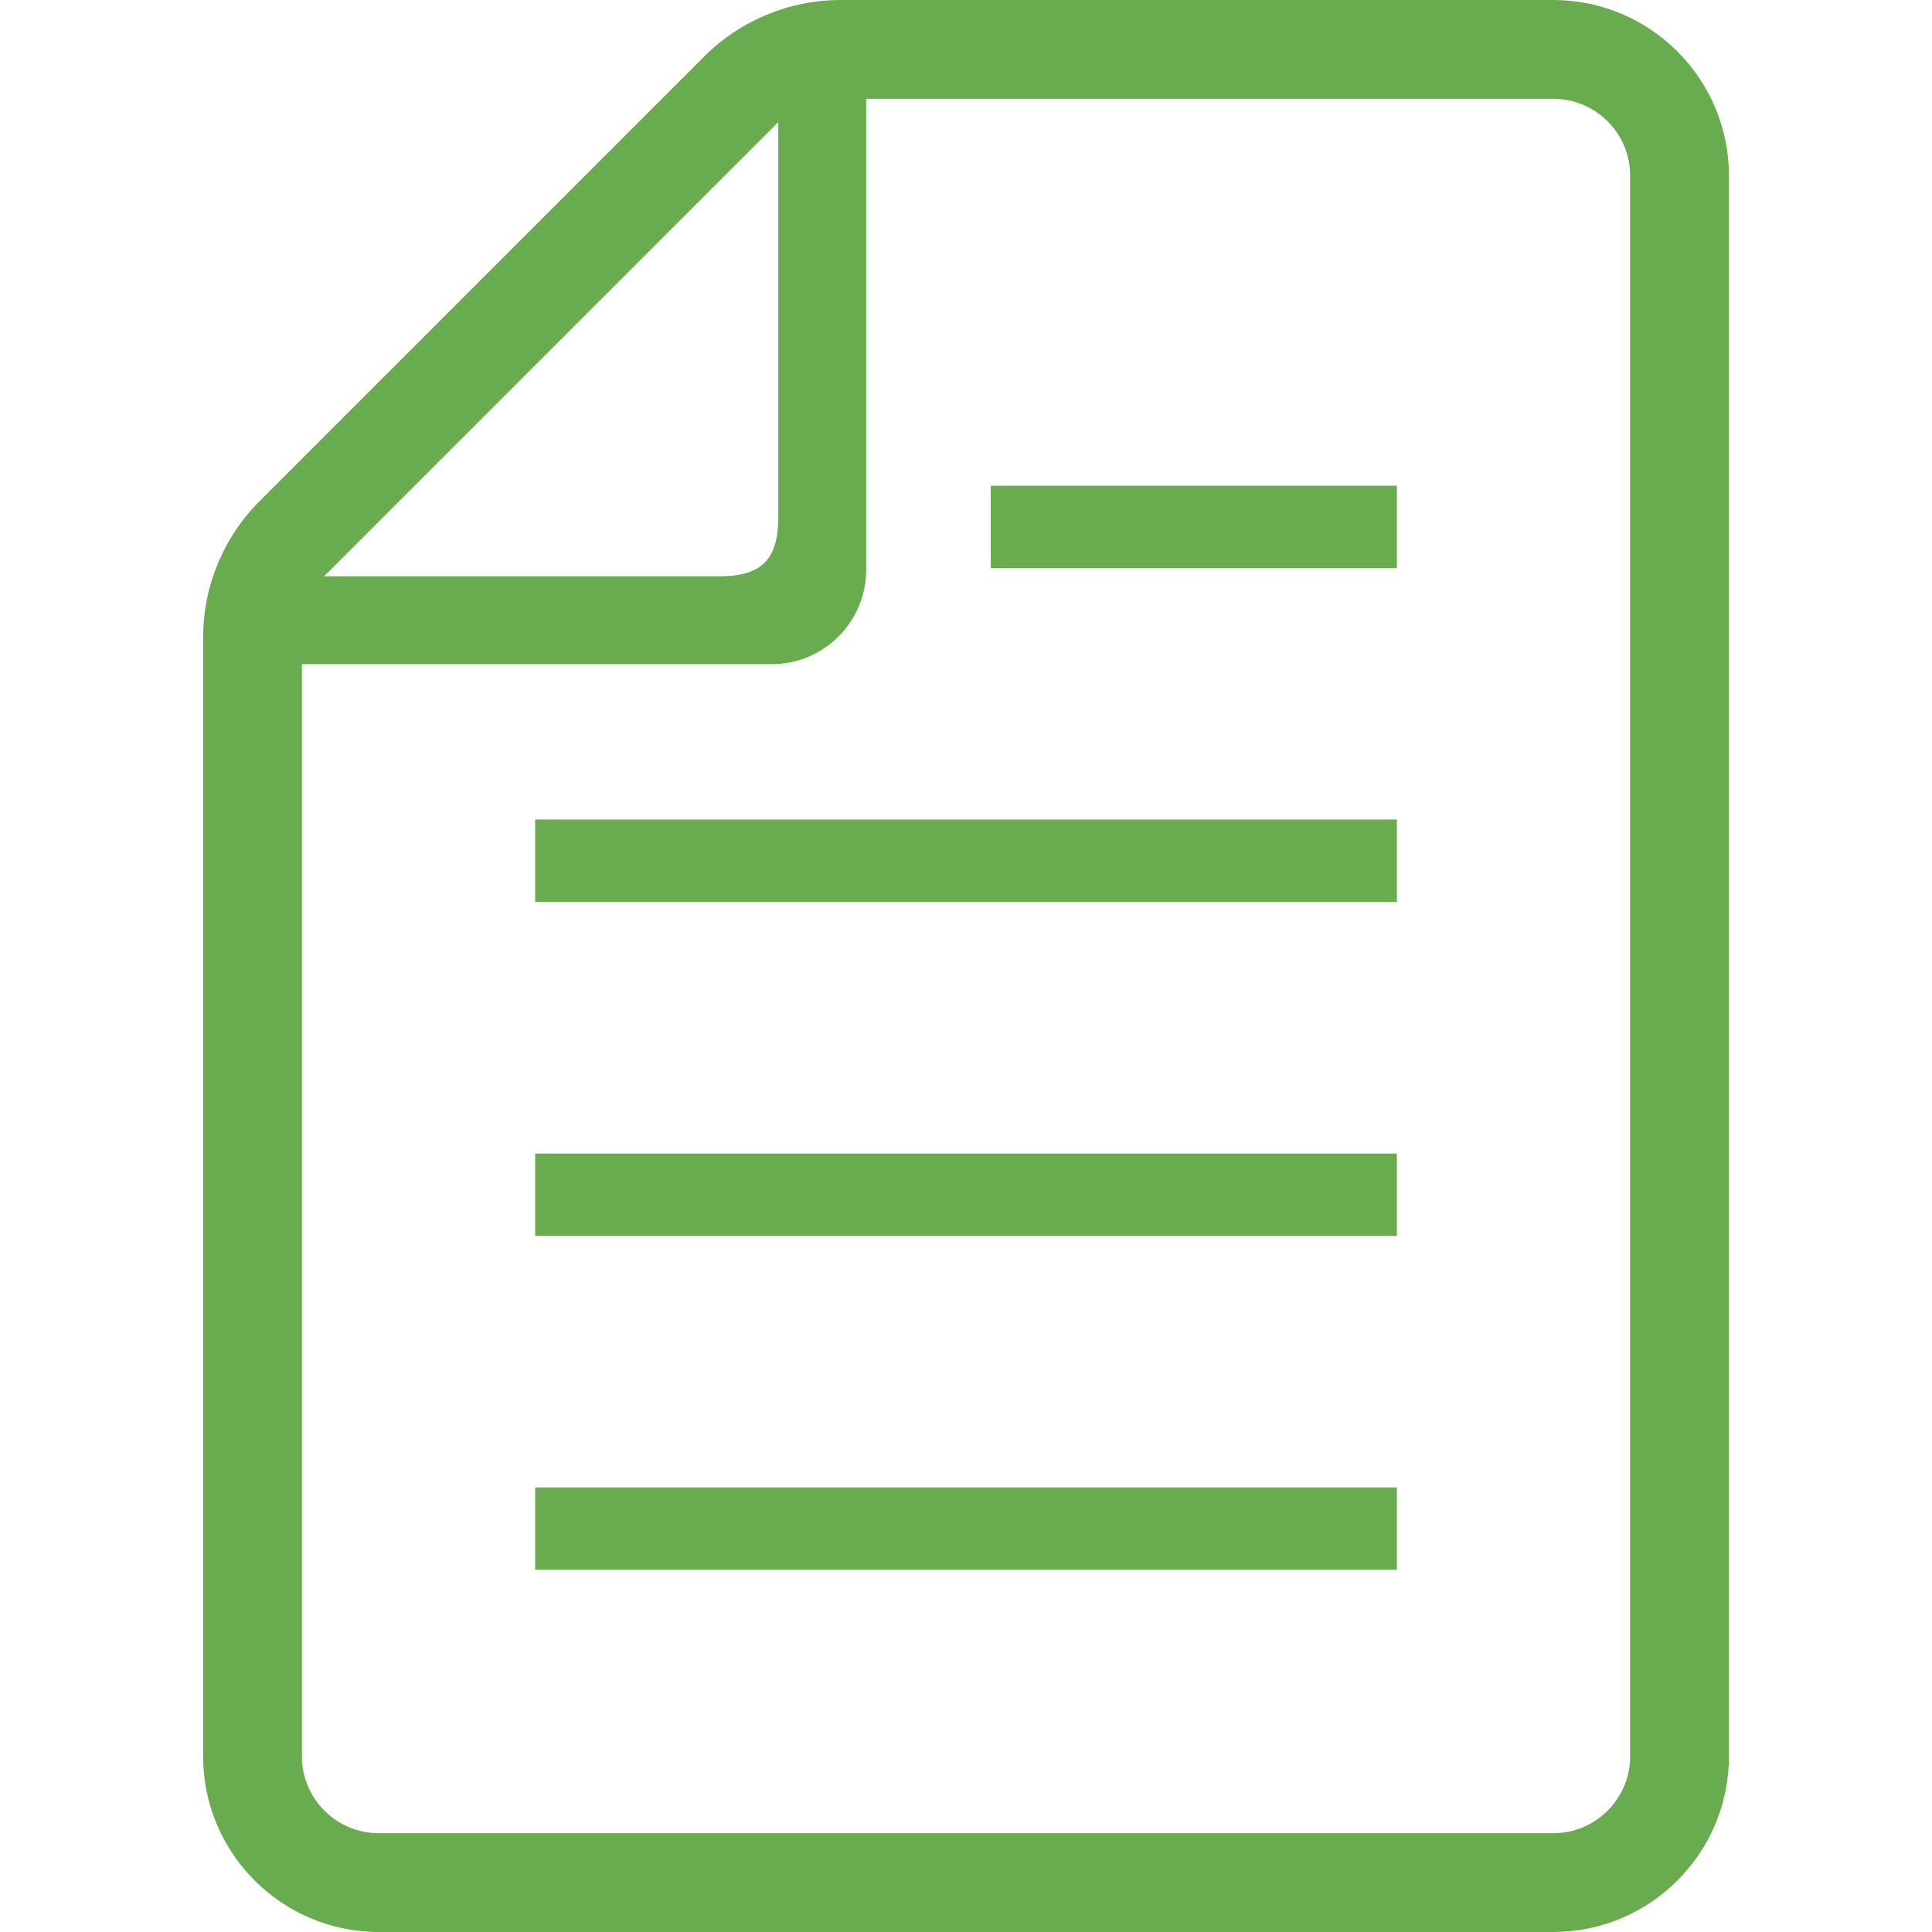 <svg width="37" height="37" viewBox="0 0 37 37" fill="none" xmlns="http://www.w3.org/2000/svg">
<path d="M26.752 28.486H10.249V30.063H26.752V28.486Z" fill="#69AC4F"/>
<path d="M26.752 22.092H10.249V23.669H26.752V22.092Z" fill="#69AC4F"/>
<path d="M26.752 15.695H10.249V17.273H26.752V15.695Z" fill="#69AC4F"/>
<path d="M26.752 9.303H18.974V10.88H26.752V9.303Z" fill="#69AC4F"/>
<path d="M29.747 0H16.098C15.118 0 14.178 0.39 13.486 1.082L4.972 9.596C4.279 10.289 3.89 11.229 3.89 12.209V33.636C3.89 35.491 5.399 37 7.254 37H29.747C31.602 37 33.111 35.491 33.111 33.636V3.363C33.111 1.509 31.602 0 29.747 0ZM14.905 2.338V9.9C14.905 10.718 14.587 11.037 13.77 11.037H6.206L14.905 2.338ZM31.219 33.636C31.219 34.448 30.558 35.108 29.747 35.108H7.254C6.442 35.108 5.782 34.448 5.782 33.636V12.719H14.783C15.778 12.719 16.588 11.909 16.588 10.913V1.892H29.747C30.558 1.892 31.219 2.552 31.219 3.363V33.636Z" fill="#69AC4F"/>
</svg>
